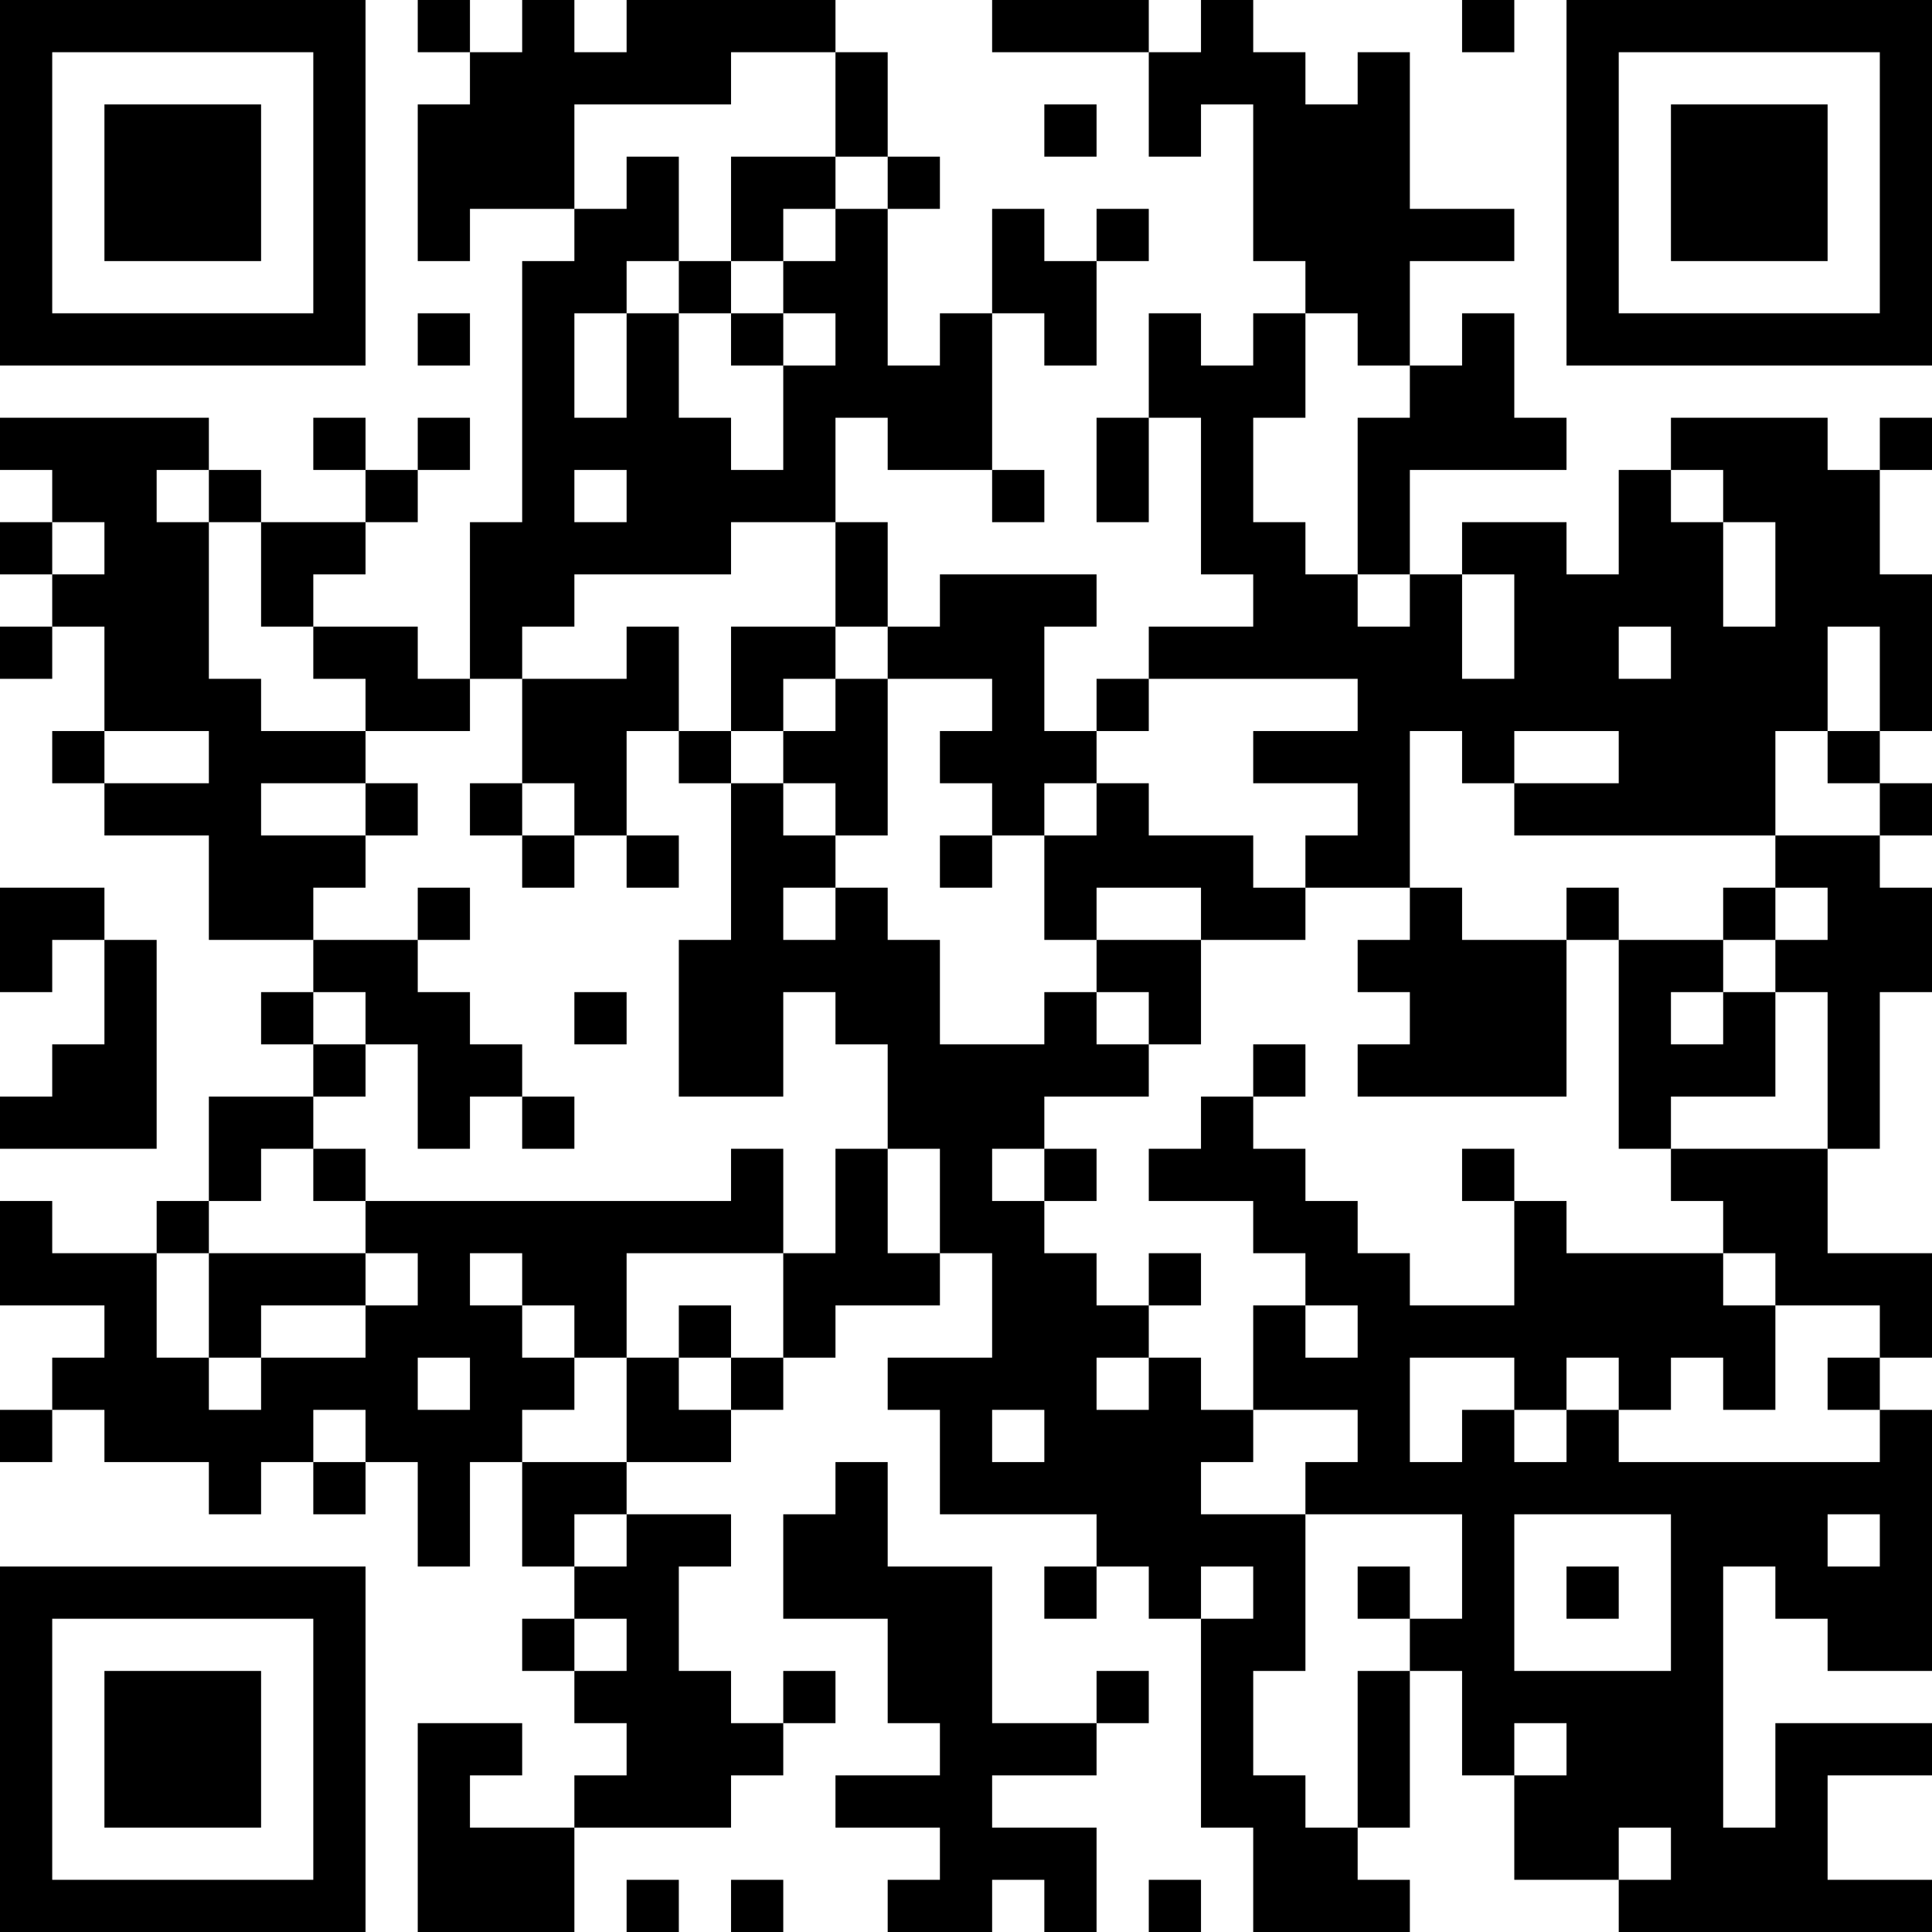 <?xml version="1.0" encoding="UTF-8"?>
<svg xmlns="http://www.w3.org/2000/svg" version="1.1" width="400" height="400" viewBox="0 0 400 400"><rect x="0" y="0" width="400" height="400" fill="#ffffff"/><g transform="scale(10.811)"><g transform="translate(0,0)"><path fill-rule="evenodd" d="M8 0L8 1L9 1L9 2L8 2L8 5L9 5L9 4L11 4L11 5L10 5L10 10L9 10L9 13L8 13L8 12L6 12L6 11L7 11L7 10L8 10L8 9L9 9L9 8L8 8L8 9L7 9L7 8L6 8L6 9L7 9L7 10L5 10L5 9L4 9L4 8L0 8L0 9L1 9L1 10L0 10L0 11L1 11L1 12L0 12L0 13L1 13L1 12L2 12L2 14L1 14L1 15L2 15L2 16L4 16L4 18L6 18L6 19L5 19L5 20L6 20L6 21L4 21L4 23L3 23L3 24L1 24L1 23L0 23L0 25L2 25L2 26L1 26L1 27L0 27L0 28L1 28L1 27L2 27L2 28L4 28L4 29L5 29L5 28L6 28L6 29L7 29L7 28L8 28L8 30L9 30L9 28L10 28L10 30L11 30L11 31L10 31L10 32L11 32L11 33L12 33L12 34L11 34L11 35L9 35L9 34L10 34L10 33L8 33L8 37L11 37L11 35L14 35L14 34L15 34L15 33L16 33L16 32L15 32L15 33L14 33L14 32L13 32L13 30L14 30L14 29L12 29L12 28L14 28L14 27L15 27L15 26L16 26L16 25L18 25L18 24L19 24L19 26L17 26L17 27L18 27L18 29L21 29L21 30L20 30L20 31L21 31L21 30L22 30L22 31L23 31L23 35L24 35L24 37L27 37L27 36L26 36L26 35L27 35L27 32L28 32L28 34L29 34L29 36L31 36L31 37L37 37L37 36L35 36L35 34L37 34L37 33L34 33L34 35L33 35L33 30L34 30L34 31L35 31L35 32L37 32L37 27L36 27L36 26L37 26L37 24L35 24L35 22L36 22L36 19L37 19L37 17L36 17L36 16L37 16L37 15L36 15L36 14L37 14L37 11L36 11L36 9L37 9L37 8L36 8L36 9L35 9L35 8L32 8L32 9L31 9L31 11L30 11L30 10L28 10L28 11L27 11L27 9L30 9L30 8L29 8L29 6L28 6L28 7L27 7L27 5L29 5L29 4L27 4L27 1L26 1L26 2L25 2L25 1L24 1L24 0L23 0L23 1L22 1L22 0L19 0L19 1L22 1L22 3L23 3L23 2L24 2L24 5L25 5L25 6L24 6L24 7L23 7L23 6L22 6L22 8L21 8L21 10L22 10L22 8L23 8L23 11L24 11L24 12L22 12L22 13L21 13L21 14L20 14L20 12L21 12L21 11L18 11L18 12L17 12L17 10L16 10L16 8L17 8L17 9L19 9L19 10L20 10L20 9L19 9L19 6L20 6L20 7L21 7L21 5L22 5L22 4L21 4L21 5L20 5L20 4L19 4L19 6L18 6L18 7L17 7L17 4L18 4L18 3L17 3L17 1L16 1L16 0L12 0L12 1L11 1L11 0L10 0L10 1L9 1L9 0ZM28 0L28 1L29 1L29 0ZM14 1L14 2L11 2L11 4L12 4L12 3L13 3L13 5L12 5L12 6L11 6L11 8L12 8L12 6L13 6L13 8L14 8L14 9L15 9L15 7L16 7L16 6L15 6L15 5L16 5L16 4L17 4L17 3L16 3L16 1ZM20 2L20 3L21 3L21 2ZM14 3L14 5L13 5L13 6L14 6L14 7L15 7L15 6L14 6L14 5L15 5L15 4L16 4L16 3ZM8 6L8 7L9 7L9 6ZM25 6L25 8L24 8L24 10L25 10L25 11L26 11L26 12L27 12L27 11L26 11L26 8L27 8L27 7L26 7L26 6ZM3 9L3 10L4 10L4 13L5 13L5 14L7 14L7 15L5 15L5 16L7 16L7 17L6 17L6 18L8 18L8 19L9 19L9 20L10 20L10 21L9 21L9 22L8 22L8 20L7 20L7 19L6 19L6 20L7 20L7 21L6 21L6 22L5 22L5 23L4 23L4 24L3 24L3 26L4 26L4 27L5 27L5 26L7 26L7 25L8 25L8 24L7 24L7 23L14 23L14 22L15 22L15 24L12 24L12 26L11 26L11 25L10 25L10 24L9 24L9 25L10 25L10 26L11 26L11 27L10 27L10 28L12 28L12 26L13 26L13 27L14 27L14 26L15 26L15 24L16 24L16 22L17 22L17 24L18 24L18 22L17 22L17 20L16 20L16 19L15 19L15 21L13 21L13 18L14 18L14 15L15 15L15 16L16 16L16 17L15 17L15 18L16 18L16 17L17 17L17 18L18 18L18 20L20 20L20 19L21 19L21 20L22 20L22 21L20 21L20 22L19 22L19 23L20 23L20 24L21 24L21 25L22 25L22 26L21 26L21 27L22 27L22 26L23 26L23 27L24 27L24 28L23 28L23 29L25 29L25 32L24 32L24 34L25 34L25 35L26 35L26 32L27 32L27 31L28 31L28 29L25 29L25 28L26 28L26 27L24 27L24 25L25 25L25 26L26 26L26 25L25 25L25 24L24 24L24 23L22 23L22 22L23 22L23 21L24 21L24 22L25 22L25 23L26 23L26 24L27 24L27 25L29 25L29 23L30 23L30 24L33 24L33 25L34 25L34 27L33 27L33 26L32 26L32 27L31 27L31 26L30 26L30 27L29 27L29 26L27 26L27 28L28 28L28 27L29 27L29 28L30 28L30 27L31 27L31 28L36 28L36 27L35 27L35 26L36 26L36 25L34 25L34 24L33 24L33 23L32 23L32 22L35 22L35 19L34 19L34 18L35 18L35 17L34 17L34 16L36 16L36 15L35 15L35 14L36 14L36 12L35 12L35 14L34 14L34 16L29 16L29 15L31 15L31 14L29 14L29 15L28 15L28 14L27 14L27 17L25 17L25 16L26 16L26 15L24 15L24 14L26 14L26 13L22 13L22 14L21 14L21 15L20 15L20 16L19 16L19 15L18 15L18 14L19 14L19 13L17 13L17 12L16 12L16 10L14 10L14 11L11 11L11 12L10 12L10 13L9 13L9 14L7 14L7 13L6 13L6 12L5 12L5 10L4 10L4 9ZM11 9L11 10L12 10L12 9ZM32 9L32 10L33 10L33 12L34 12L34 10L33 10L33 9ZM1 10L1 11L2 11L2 10ZM28 11L28 13L29 13L29 11ZM12 12L12 13L10 13L10 15L9 15L9 16L10 16L10 17L11 17L11 16L12 16L12 17L13 17L13 16L12 16L12 14L13 14L13 15L14 15L14 14L15 14L15 15L16 15L16 16L17 16L17 13L16 13L16 12L14 12L14 14L13 14L13 12ZM31 12L31 13L32 13L32 12ZM15 13L15 14L16 14L16 13ZM2 14L2 15L4 15L4 14ZM7 15L7 16L8 16L8 15ZM10 15L10 16L11 16L11 15ZM21 15L21 16L20 16L20 18L21 18L21 19L22 19L22 20L23 20L23 18L25 18L25 17L24 17L24 16L22 16L22 15ZM18 16L18 17L19 17L19 16ZM0 17L0 19L1 19L1 18L2 18L2 20L1 20L1 21L0 21L0 22L3 22L3 18L2 18L2 17ZM8 17L8 18L9 18L9 17ZM21 17L21 18L23 18L23 17ZM27 17L27 18L26 18L26 19L27 19L27 20L26 20L26 21L30 21L30 18L31 18L31 22L32 22L32 21L34 21L34 19L33 19L33 18L34 18L34 17L33 17L33 18L31 18L31 17L30 17L30 18L28 18L28 17ZM11 19L11 20L12 20L12 19ZM32 19L32 20L33 20L33 19ZM24 20L24 21L25 21L25 20ZM10 21L10 22L11 22L11 21ZM6 22L6 23L7 23L7 22ZM20 22L20 23L21 23L21 22ZM28 22L28 23L29 23L29 22ZM4 24L4 26L5 26L5 25L7 25L7 24ZM22 24L22 25L23 25L23 24ZM13 25L13 26L14 26L14 25ZM8 26L8 27L9 27L9 26ZM6 27L6 28L7 28L7 27ZM19 27L19 28L20 28L20 27ZM16 28L16 29L15 29L15 31L17 31L17 33L18 33L18 34L16 34L16 35L18 35L18 36L17 36L17 37L19 37L19 36L20 36L20 37L21 37L21 35L19 35L19 34L21 34L21 33L22 33L22 32L21 32L21 33L19 33L19 30L17 30L17 28ZM11 29L11 30L12 30L12 29ZM29 29L29 32L32 32L32 29ZM35 29L35 30L36 30L36 29ZM23 30L23 31L24 31L24 30ZM26 30L26 31L27 31L27 30ZM30 30L30 31L31 31L31 30ZM11 31L11 32L12 32L12 31ZM29 33L29 34L30 34L30 33ZM31 35L31 36L32 36L32 35ZM12 36L12 37L13 37L13 36ZM14 36L14 37L15 37L15 36ZM22 36L22 37L23 37L23 36ZM0 0L0 7L7 7L7 0ZM1 1L1 6L6 6L6 1ZM2 2L2 5L5 5L5 2ZM30 0L30 7L37 7L37 0ZM31 1L31 6L36 6L36 1ZM32 2L32 5L35 5L35 2ZM0 30L0 37L7 37L7 30ZM1 31L1 36L6 36L6 31ZM2 32L2 35L5 35L5 32Z" fill="#000000"/></g></g></svg>
